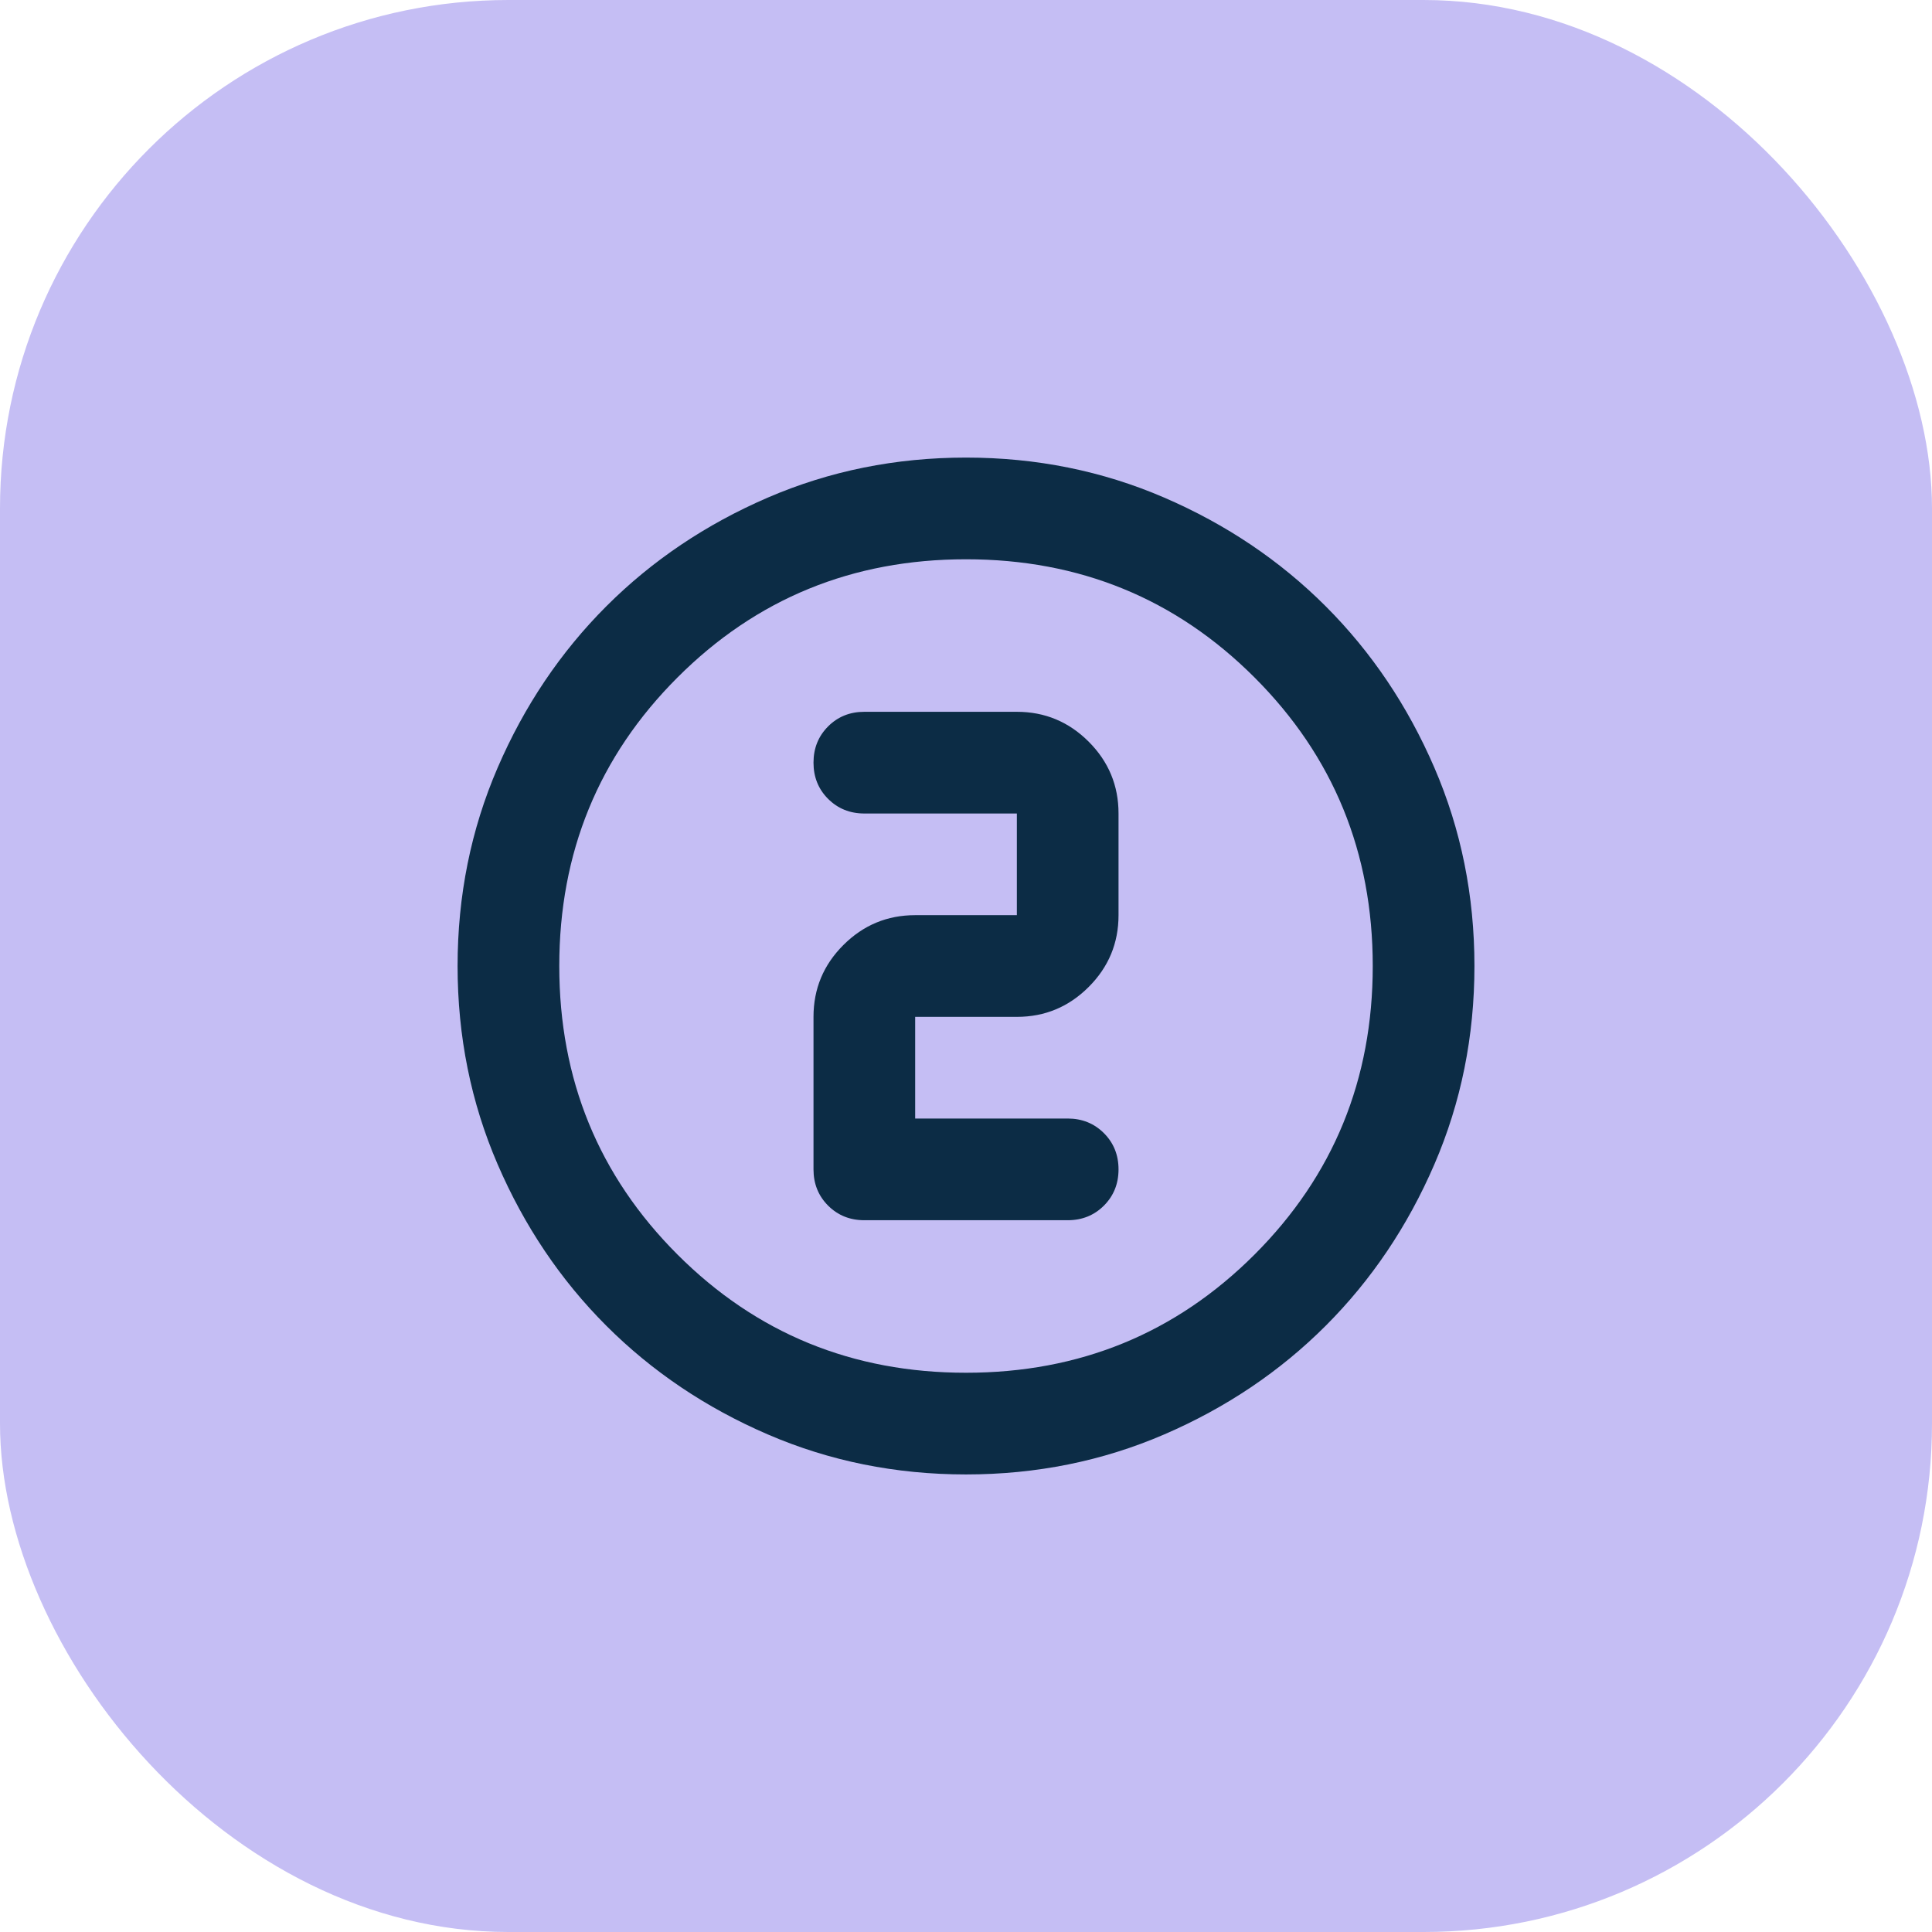 <svg width="77" height="77" viewBox="0 0 77 77" fill="none" xmlns="http://www.w3.org/2000/svg">
<rect width="77" height="77" rx="20.263" fill="#C5BEF4"/>
<mask id="mask0_1372_11287" style="mask-type:alpha" maskUnits="userSpaceOnUse" x="14" y="14" width="49" height="49">
<rect x="14.185" y="14.185" width="48.632" height="48.632" fill="#D9D9D9"/>
</mask>
<g mask="url(#mask0_1372_11287)">
<path d="M38.501 58.764C35.697 58.764 33.063 58.232 30.598 57.168C28.133 56.104 25.988 54.66 24.164 52.837C22.341 51.013 20.897 48.868 19.833 46.403C18.769 43.938 18.237 41.303 18.237 38.501C18.237 35.697 18.769 33.063 19.833 30.598C20.897 28.133 22.341 25.988 24.164 24.164C25.988 22.341 28.133 20.897 30.598 19.833C33.063 18.769 35.697 18.237 38.501 18.237C41.303 18.237 43.938 18.769 46.403 19.833C48.868 20.897 51.013 22.341 52.837 24.164C54.66 25.988 56.104 28.133 57.168 30.598C58.232 33.063 58.764 35.697 58.764 38.501C58.764 41.303 58.232 43.938 57.168 46.403C56.104 48.868 54.66 51.013 52.837 52.837C51.013 54.66 48.868 56.104 46.403 57.168C43.938 58.232 41.303 58.764 38.501 58.764ZM38.501 54.711C43.026 54.711 46.859 53.141 50 50C53.141 46.859 54.711 43.026 54.711 38.501C54.711 33.975 53.141 30.142 50 27.001C46.859 23.86 43.026 22.29 38.501 22.29C33.975 22.29 30.142 23.86 27.001 27.001C23.86 30.142 22.29 33.975 22.29 38.501C22.29 43.026 23.86 46.859 27.001 50C30.142 53.141 33.975 54.711 38.501 54.711ZM42.553 48.632C43.127 48.632 43.608 48.438 43.997 48.05C44.385 47.661 44.579 47.18 44.579 46.606C44.579 46.032 44.385 45.55 43.997 45.162C43.608 44.774 43.127 44.579 42.553 44.579H36.474V40.527H40.527C41.641 40.527 42.595 40.13 43.389 39.336C44.183 38.543 44.579 37.589 44.579 36.474V32.422C44.579 31.307 44.183 30.353 43.389 29.559C42.595 28.766 41.641 28.369 40.527 28.369H34.448C33.874 28.369 33.392 28.563 33.004 28.951C32.616 29.34 32.422 29.821 32.422 30.395C32.422 30.969 32.616 31.451 33.004 31.839C33.392 32.227 33.874 32.422 34.448 32.422H40.527V36.474H36.474C35.36 36.474 34.406 36.871 33.612 37.665C32.818 38.458 32.422 39.412 32.422 40.527V46.606C32.422 47.18 32.616 47.661 33.004 48.05C33.392 48.438 33.874 48.632 34.448 48.632H42.553Z" fill="#0C2C45"/>
</g>
</svg>

